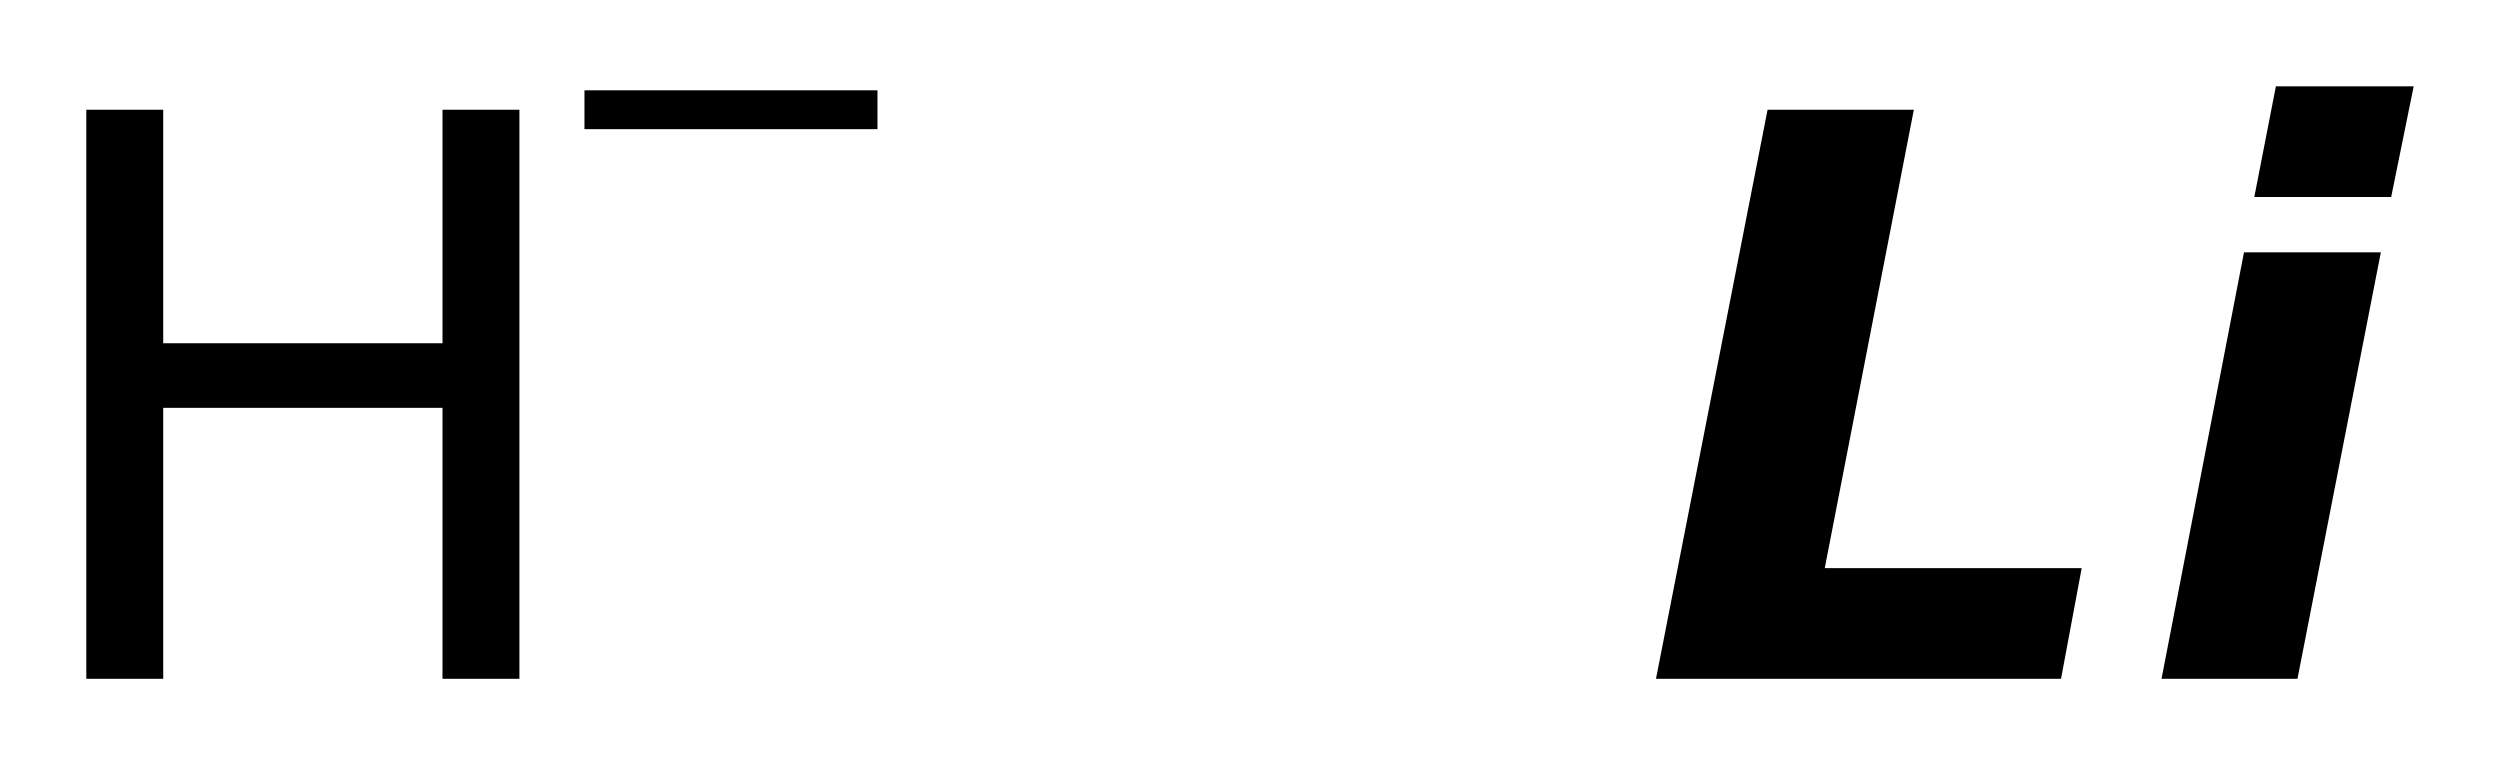 <?xml version='1.0' encoding='UTF-8'?>
<!DOCTYPE svg PUBLIC "-//W3C//DTD SVG 1.1//EN" "http://www.w3.org/Graphics/SVG/1.1/DTD/svg11.dtd">
<svg version='1.2' xmlns='http://www.w3.org/2000/svg' xmlns:xlink='http://www.w3.org/1999/xlink' width='16.22mm' height='4.964mm' viewBox='0 0 16.22 4.964'>
  <desc>Generated by the Chemistry Development Kit (http://github.com/cdk)</desc>
  <g stroke-linecap='round' stroke-linejoin='round' fill='#000000'>
    <rect x='.0' y='.0' width='17.0' height='5.0' fill='#FFFFFF' stroke='none'/>
    <g id='mol1' class='mol'>
      <g id='mol1atm1' class='atom'>
        <path d='M.56 .712h.499v1.515h1.812v-1.515h.499v3.692h-.499v-1.758h-1.812v1.758h-.499v-3.692z' stroke='none'/>
        <path d='M3.792 .586h1.901v.252h-1.901v-.252z' stroke='none'/>
      </g>
      <path id='mol1atm2' class='atom' d='M11.468 .712h.949l-.578 2.974h1.667l-.134 .718h-2.628l.724 -3.692zM14.559 1.637h.888l-.541 2.767h-.882l.535 -2.767zM14.766 .56h.894l-.146 .718h-.888l.14 -.718z' stroke='none'/>
    </g>
  </g>
</svg>

